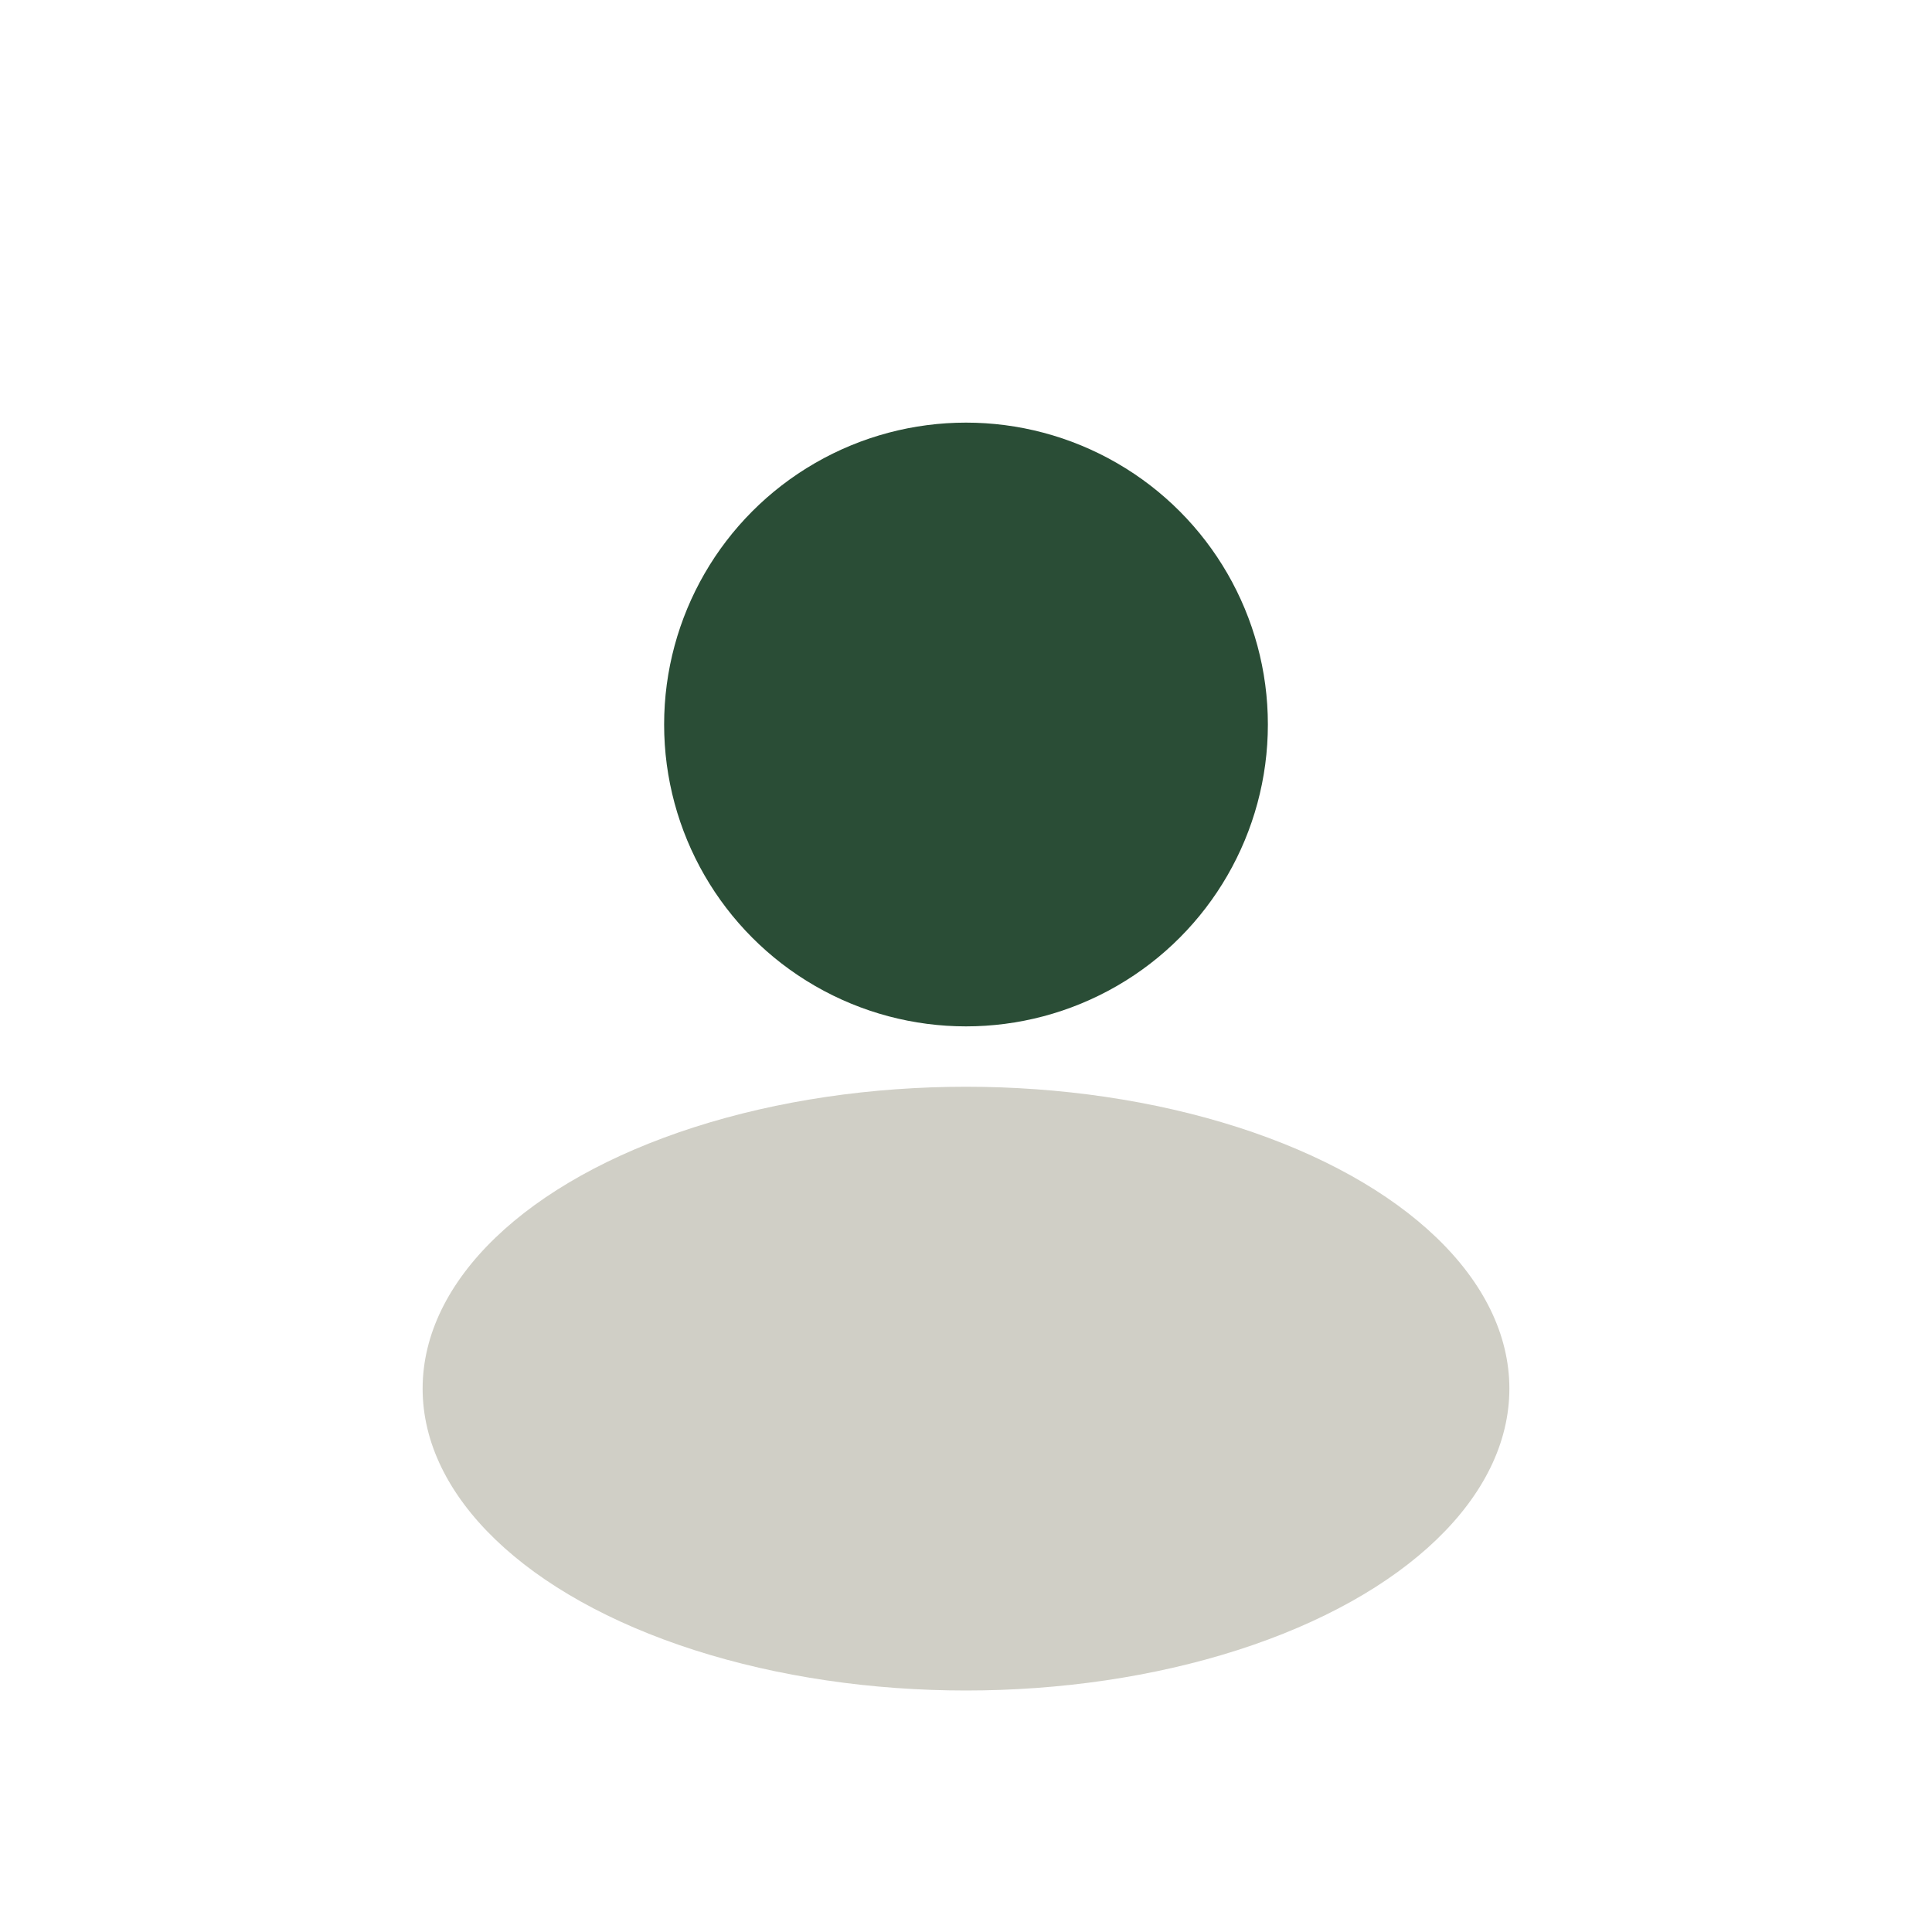 <?xml version="1.0" encoding="UTF-8"?>
<svg xmlns="http://www.w3.org/2000/svg" width="32" height="32" viewBox="0 0 32 32"><circle cx="16" cy="12" r="5" fill="#2A4D36"/><ellipse cx="16" cy="23" rx="9" ry="5" fill="#D0CFC6"/></svg>